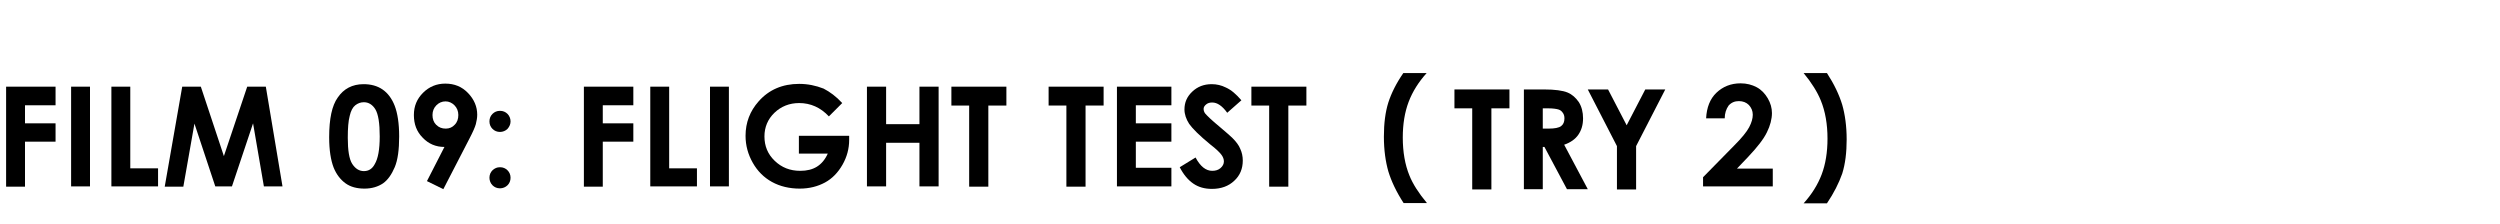 <?xml version="1.0" encoding="utf-8"?>
<!-- Generator: Adobe Illustrator 18.0.0, SVG Export Plug-In . SVG Version: 6.00 Build 0)  -->
<!DOCTYPE svg PUBLIC "-//W3C//DTD SVG 1.1//EN" "http://www.w3.org/Graphics/SVG/1.1/DTD/svg11.dtd">
<svg version="1.1" id="Layer_1" xmlns="http://www.w3.org/2000/svg" xmlns:xlink="http://www.w3.org/1999/xlink" x="0px" y="0px"
	 viewBox="0 0 900 80.5" enable-background="new 0 0 900 80.5" xml:space="preserve">
<g enable-background="new    ">
	<path d="M523.6,32.2h19.8V39h-6.5v29.2h-6.9V39h-6.4L523.6,32.2L523.6,32.2z"/>
	<path d="M548.6,32.2h7.2c4,0,6.8,0.4,8.5,1.1c1.7,0.7,3,1.9,4.1,3.5c1,1.6,1.5,3.6,1.5,5.8c0,2.4-0.6,4.3-1.7,5.9
		c-1.1,1.6-2.8,2.8-5.1,3.6l8.5,16h-7.5L556,52.9h-0.6v15.2h-6.8L548.6,32.2L548.6,32.2z M555.4,46.3h2.1c2.2,0,3.7-0.3,4.5-0.9
		c0.8-0.6,1.2-1.5,1.2-2.8c0-0.8-0.2-1.5-0.6-2c-0.4-0.6-0.9-1-1.6-1.2s-1.9-0.4-3.7-0.4h-1.9L555.4,46.3L555.4,46.3z"/>
	<path d="M571.6,32.2h7.3l6.7,12.9l6.7-12.9h7.2L589,52.6v15.6h-6.9V52.6L571.6,32.2z"/>
</g>
<path d="M505.2,26.3h8.4c-2.9,3.2-5.1,6.7-6.5,10.4c-1.4,3.7-2.1,8-2.1,12.8c0,5.2,0.8,9.8,2.4,13.7c1.2,3,3.3,6.3,6.3,9.9h-8.4
	c-2.6-4-4.4-7.8-5.5-11.4c-1-3.5-1.6-7.7-1.6-12.5c0-4.7,0.5-8.8,1.6-12.3C500.9,33.5,502.7,29.9,505.2,26.3z"/>
<path d="M657.7,73.2h-8.4c2.9-3.2,5.1-6.7,6.5-10.4s2.1-8,2.1-12.9c0-5.2-0.8-9.8-2.4-13.7c-1.2-3-3.3-6.4-6.2-9.9h8.4
	c2.6,4,4.4,7.8,5.5,11.4c1,3.5,1.6,7.7,1.6,12.5c0,4.7-0.5,8.8-1.6,12.3C662,65.9,660.2,69.5,657.7,73.2z"/>
<g enable-background="new    ">
	<path d="M210.2,31.2H228v6.7h-11v6.5h11V51h-11v16.2h-6.8V31.2z"/>
	<path d="M234.1,31.2h6.8v29.4h10v6.5h-16.8V31.2z"/>
	<path d="M255.6,31.2h6.8v35.9h-6.8V31.2z"/>
	<path d="M303.2,37.1l-4.8,4.8c-3-3.2-6.6-4.8-10.7-4.8c-3.5,0-6.5,1.2-8.9,3.5c-2.4,2.3-3.6,5.2-3.6,8.5c0,3.5,1.2,6.4,3.7,8.8
		c2.5,2.4,5.5,3.6,9.2,3.6c2.4,0,4.4-0.5,6-1.5c1.6-1,2.9-2.5,3.9-4.7h-10.4v-6.4h18.1l0,1.5c0,3.1-0.8,6.1-2.4,8.9
		c-1.6,2.8-3.7,5-6.3,6.4s-5.6,2.2-9.1,2.2c-3.7,0-7.1-0.8-10-2.4c-2.9-1.6-5.2-3.9-6.9-6.9c-1.7-3-2.6-6.2-2.6-9.7
		c0-4.8,1.6-8.9,4.7-12.4c3.7-4.2,8.6-6.3,14.6-6.3c3.1,0,6,0.6,8.8,1.7C298.8,33.1,301,34.7,303.2,37.1z"/>
	<path d="M312.1,31.2h6.9v13.5h12V31.2h6.9v35.9H331V51.4h-12v15.7h-6.9V31.2z"/>
	<path d="M342.5,31.2h19.8V38h-6.5v29.2h-6.9V38h-6.4V31.2z"/>
	<path d="M377.5,31.2h19.8V38h-6.5v29.2h-6.9V38h-6.4V31.2z"/>
	<path d="M402.1,31.2h19.6v6.7h-12.8v6.5h12.8V51h-12.8v9.4h12.8v6.7h-19.6V31.2z"/>
	<path d="M446.9,36.1l-5.1,4.5c-1.8-2.5-3.6-3.7-5.4-3.7c-0.9,0-1.6,0.2-2.2,0.7c-0.6,0.5-0.9,1-0.9,1.6c0,0.6,0.2,1.2,0.6,1.7
		c0.6,0.7,2.2,2.3,5,4.6c2.6,2.2,4.2,3.6,4.7,4.1c1.4,1.4,2.4,2.7,2.9,4c0.6,1.3,0.9,2.7,0.9,4.2c0,2.9-1,5.4-3.1,7.3
		c-2,1.9-4.7,2.9-8,2.9c-2.6,0-4.8-0.6-6.7-1.9s-3.5-3.2-4.9-5.9l5.7-3.5c1.7,3.2,3.7,4.8,6,4.8c1.2,0,2.2-0.3,3-1s1.2-1.5,1.2-2.4
		c0-0.8-0.3-1.6-0.9-2.4c-0.6-0.8-1.9-2.1-4-3.7c-3.9-3.2-6.4-5.7-7.6-7.4c-1.1-1.7-1.7-3.5-1.7-5.2c0-2.5,0.9-4.6,2.8-6.4
		c1.9-1.8,4.2-2.7,7-2.7c1.8,0,3.5,0.4,5.1,1.2C443.3,32.4,445,33.9,446.9,36.1z"/>
	<path d="M450.5,31.2h19.8V38h-6.5v29.2h-6.9V38h-6.4V31.2z"/>
</g>
<g enable-background="new    ">
	<path d="M2.2,31.2H20v6.7H9v6.5h11V51H9v16.2H2.2V31.2z"/>
	<path d="M25.6,31.2h6.8v35.9h-6.8C25.6,67.2,25.6,31.2,25.6,31.2z"/>
	<path d="M40.1,31.2h6.8v29.4h10v6.5H40.1V31.2z"/>
	<path d="M65.6,31.2h6.7l8.3,25l8.4-25h6.7l6,35.9H95l-3.9-22.7l-7.6,22.7h-6L70,44.5L66,67.2h-6.7L65.6,31.2z"/>
	<path d="M130.9,30.3c2.6,0,4.9,0.6,6.8,1.9c1.9,1.3,3.4,3.3,4.4,5.9c1,2.6,1.6,6.3,1.6,11c0,4.8-0.5,8.5-1.6,11.1s-2.5,4.6-4.2,5.8
		c-1.8,1.2-4,1.9-6.7,1.9c-2.7,0-5-0.6-6.8-1.9s-3.3-3.2-4.3-5.7c-1-2.6-1.6-6.2-1.6-10.9c0-6.6,1-11.4,3.1-14.3
		C123.7,32,126.8,30.3,130.9,30.3z M131,36.8c-1.2,0-2.2,0.4-3.1,1.1c-0.9,0.7-1.6,2-2,3.8c-0.5,1.8-0.7,4.5-0.7,7.9
		c0,4.5,0.5,7.7,1.6,9.4c1.1,1.7,2.5,2.6,4.2,2.6c1.7,0,3-0.8,3.9-2.5c1.2-2,1.8-5.3,1.8-10c0-4.7-0.5-8-1.6-9.8
		C134.1,37.7,132.7,36.8,131,36.8z"/>
	<path d="M180,39.9c1.1,0,2,0.4,2.7,1.1c0.7,0.7,1.1,1.7,1.1,2.7c0,1-0.4,1.9-1.1,2.7c-0.7,0.7-1.7,1.1-2.7,1.1
		c-1.1,0-2-0.4-2.7-1.1c-0.7-0.7-1.1-1.6-1.1-2.7s0.4-2,1.1-2.7C178,40.3,178.9,39.9,180,39.9z M180,60.2c1.1,0,2,0.4,2.7,1.1
		c0.7,0.7,1.1,1.6,1.1,2.7c0,1.1-0.4,2-1.1,2.7c-0.7,0.7-1.7,1.1-2.7,1.1c-1.1,0-2-0.4-2.7-1.1c-0.7-0.7-1.1-1.7-1.1-2.7
		c0-1.1,0.4-2,1.1-2.7C178,60.6,178.9,60.2,180,60.2z"/>
</g>
<g>
	<path d="M159.6,68.1l-5.9-2.9l6.3-12.3c-3.1,0-5.7-1.1-7.8-3.3c-2.2-2.2-3.2-4.9-3.2-8.2c0-3.2,1.1-5.8,3.3-8
		c2.2-2.2,4.9-3.3,8-3.3c3.3,0,6,1.1,8.2,3.4c2.2,2.3,3.3,4.9,3.3,7.8c0,1.1-0.2,2.2-0.5,3.4c-0.3,1.1-1.1,2.9-2.3,5.2L159.6,68.1z
		 M160.5,46.3c1.3,0,2.4-0.5,3.2-1.4c0.9-0.9,1.3-2.1,1.3-3.5c0-1.4-0.5-2.6-1.4-3.5c-0.9-0.9-2-1.4-3.2-1.4c-1.3,0-2.4,0.5-3.3,1.4
		s-1.4,2.1-1.4,3.5c0,1.4,0.4,2.6,1.3,3.5C158,45.9,159.1,46.3,160.5,46.3z"/>
	<path d="M620.9,42.6h-6.7c0.2-3.9,1.4-7,3.7-9.2c2.3-2.2,5.2-3.4,8.7-3.4c2.2,0,4.1,0.5,5.8,1.4s3,2.3,4,4c1,1.7,1.5,3.5,1.5,5.3
		c0,2.1-0.6,4.5-1.8,6.9c-1.2,2.5-3.5,5.4-6.7,8.8l-4.1,4.3h12.9v6.4h-25.1v-3.3l11.2-11.4c2.7-2.7,4.5-4.9,5.4-6.6
		c0.9-1.7,1.3-3.2,1.3-4.5c0-1.4-0.5-2.5-1.4-3.5c-0.9-0.9-2.1-1.4-3.6-1.4c-1.5,0-2.7,0.5-3.7,1.6
		C621.4,39.3,620.9,40.8,620.9,42.6z"/>
</g>
</svg>

